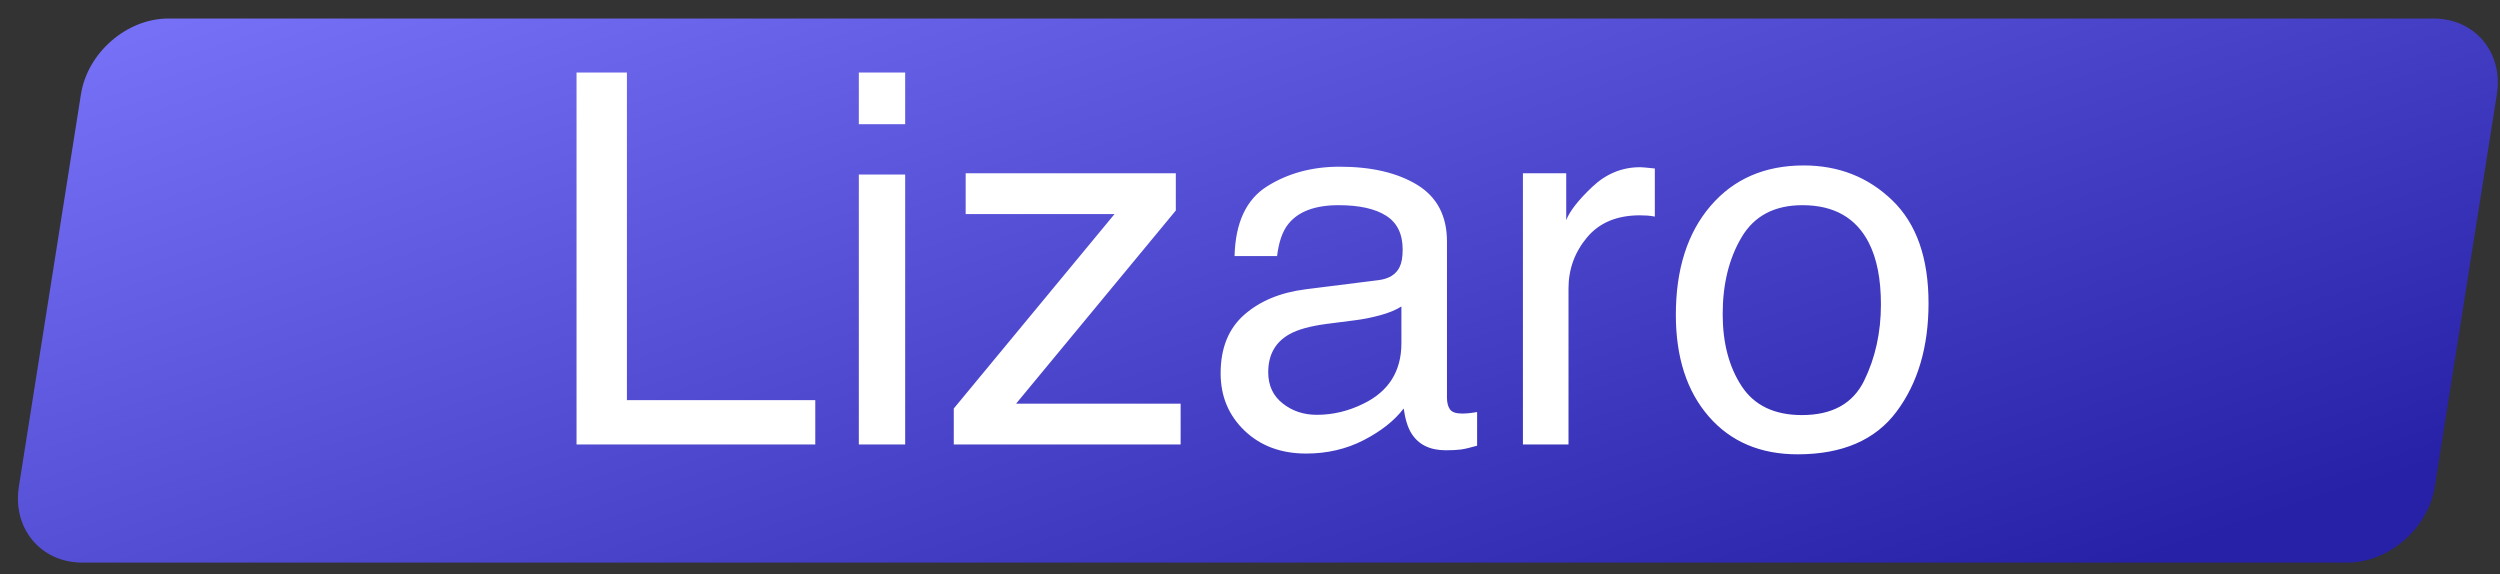 <?xml version="1.0" encoding="UTF-8"?>
<!-- Generated by Pixelmator Pro 3.5.3 -->
<svg width="135" height="31" viewBox="0 0 135 31" xmlns="http://www.w3.org/2000/svg">
    <rect x="0" y="0" width="135" height="31" fill="#333333" stroke="none"/>
    <g id="g1">
        <g id="g2">
            <linearGradient id="linearGradient1" x1="11.681" y1="-2.819" x2="31.768" y2="57.997" gradientUnits="userSpaceOnUse">
                <stop offset="1e-05" stop-color="#7a74fb" stop-opacity="1"/>
                <stop offset="1" stop-color="#2721a7" stop-opacity="1"/>
            </linearGradient>
            <path id="path1" fill="url(#linearGradient1)" fill-rule="evenodd" stroke="none" d="M 4.44 30.38 L 126.76 30.38 C 129 30.38 131.13 28.53 131.48 26.27 L 134.83 5.1 C 135.19 2.84 133.65 1 131.41 1 L 9.09 1 C 6.85 1 4.72 2.84 4.37 5.1 L 1.02 26.27 C 0.66 28.53 2.2 30.38 4.44 30.38 Z"/>
            <path id="Lizaro" fill="#ffffff" fill-rule="evenodd" stroke="none" d="M 97.305 22.414 C 98.936 22.414 100.055 21.797 100.661 20.562 C 101.267 19.326 101.57 17.952 101.57 16.439 C 101.57 15.072 101.352 13.96 100.914 13.104 C 100.221 11.755 99.027 11.08 97.332 11.08 C 95.828 11.08 94.734 11.654 94.051 12.803 C 93.367 13.951 93.025 15.337 93.025 16.959 C 93.025 18.518 93.367 19.816 94.051 20.855 C 94.734 21.895 95.819 22.414 97.305 22.414 Z M 97.4 8.934 C 99.287 8.934 100.882 9.562 102.186 10.82 C 103.489 12.078 104.141 13.928 104.141 16.371 C 104.141 18.732 103.566 20.682 102.418 22.223 C 101.27 23.763 99.488 24.533 97.072 24.533 C 95.058 24.533 93.458 23.852 92.273 22.489 C 91.089 21.127 90.496 19.297 90.496 17 C 90.496 14.539 91.12 12.579 92.369 11.121 C 93.618 9.663 95.295 8.934 97.4 8.934 Z M 82.238 9.357 L 84.576 9.357 L 84.576 11.887 C 84.768 11.395 85.237 10.795 85.984 10.089 C 86.732 9.382 87.593 9.029 88.568 9.029 C 88.614 9.029 88.691 9.034 88.801 9.043 C 88.91 9.052 89.097 9.07 89.361 9.098 L 89.361 11.695 C 89.215 11.668 89.081 11.65 88.958 11.641 C 88.835 11.632 88.701 11.627 88.555 11.627 C 87.315 11.627 86.363 12.026 85.697 12.823 C 85.032 13.621 84.699 14.539 84.699 15.578 L 84.699 24 L 82.238 24 Z M 68.484 20.104 C 68.484 20.814 68.744 21.375 69.264 21.785 C 69.783 22.195 70.398 22.4 71.109 22.4 C 71.975 22.4 72.814 22.2 73.625 21.799 C 74.992 21.133 75.676 20.044 75.676 18.531 L 75.676 16.549 C 75.375 16.74 74.988 16.9 74.514 17.027 C 74.04 17.155 73.575 17.246 73.119 17.301 L 71.629 17.492 C 70.736 17.611 70.066 17.798 69.619 18.053 C 68.863 18.481 68.484 19.165 68.484 20.104 Z M 74.445 15.127 C 75.01 15.054 75.389 14.817 75.58 14.416 C 75.689 14.197 75.744 13.883 75.744 13.473 C 75.744 12.634 75.446 12.026 74.849 11.647 C 74.252 11.269 73.397 11.08 72.285 11.08 C 71 11.08 70.089 11.426 69.551 12.119 C 69.25 12.502 69.054 13.072 68.963 13.828 L 66.666 13.828 C 66.712 12.023 67.297 10.768 68.423 10.062 C 69.549 9.355 70.854 9.002 72.34 9.002 C 74.063 9.002 75.462 9.33 76.537 9.986 C 77.604 10.643 78.137 11.663 78.137 13.049 L 78.137 21.484 C 78.137 21.74 78.189 21.945 78.294 22.1 C 78.399 22.255 78.62 22.332 78.957 22.332 C 79.066 22.332 79.189 22.325 79.326 22.312 C 79.463 22.298 79.609 22.277 79.764 22.25 L 79.764 24.068 C 79.381 24.178 79.089 24.246 78.889 24.273 C 78.688 24.301 78.415 24.314 78.068 24.314 C 77.221 24.314 76.605 24.014 76.223 23.412 C 76.022 23.093 75.881 22.642 75.799 22.059 C 75.298 22.715 74.577 23.285 73.639 23.768 C 72.7 24.251 71.665 24.492 70.535 24.492 C 69.177 24.492 68.067 24.08 67.206 23.255 C 66.345 22.43 65.914 21.398 65.914 20.158 C 65.914 18.8 66.338 17.747 67.186 17 C 68.033 16.253 69.145 15.792 70.521 15.619 Z M 51.504 22.059 L 60.186 11.559 L 52.146 11.559 L 52.146 9.357 L 63.494 9.357 L 63.494 11.367 L 54.867 21.799 L 63.754 21.799 L 63.754 24 L 51.504 24 Z M 46.377 9.426 L 48.879 9.426 L 48.879 24 L 46.377 24 Z M 46.377 3.916 L 48.879 3.916 L 48.879 6.705 L 46.377 6.705 Z M 31.133 3.916 L 33.854 3.916 L 33.854 21.607 L 44.025 21.607 L 44.025 24 L 31.133 24 Z"/>
        </g>
    </g>
</svg>
